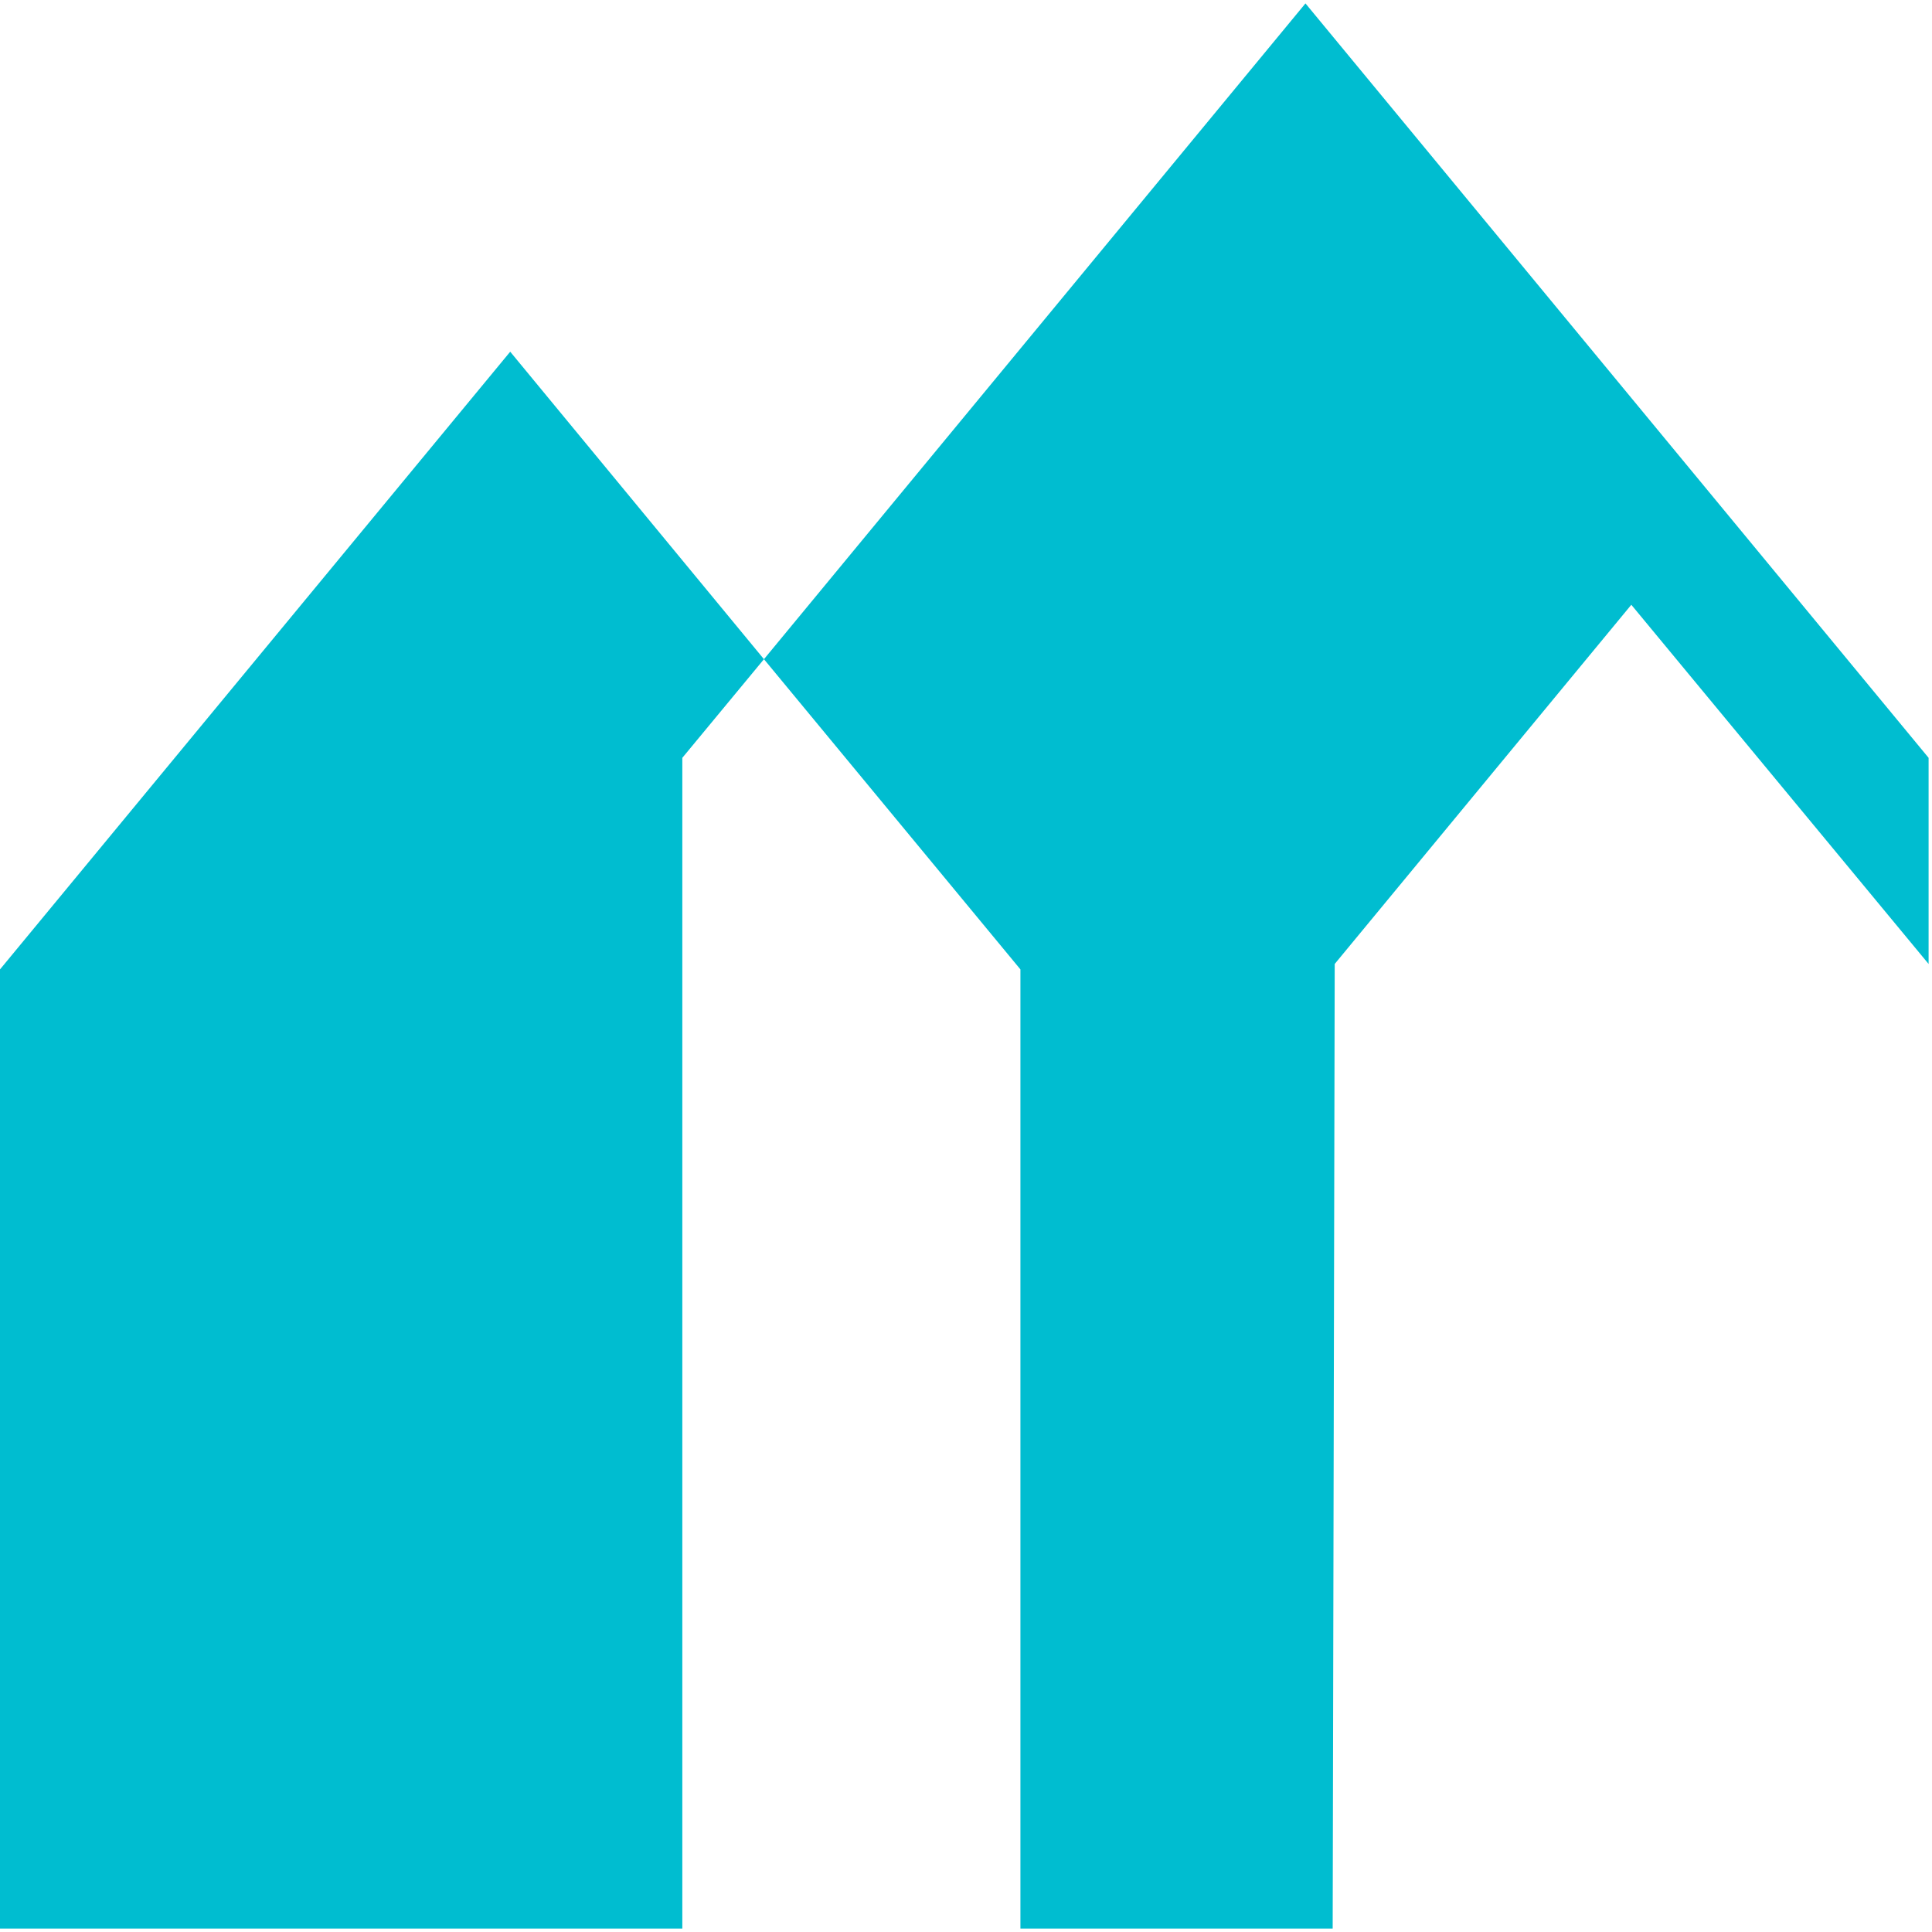 <?xml version="1.0" encoding="UTF-8"?>
<svg xmlns="http://www.w3.org/2000/svg" xmlns:xlink="http://www.w3.org/1999/xlink" version="1.1" viewBox="0 0 284 284" xml:space="preserve">
	<polygon fill="#00bdd0" points="0,142.5 0,283.5 100.3,283.5 100.3,111.4 112.3,96.9 75,51.7"></polygon>
	<polygon fill="#00bdd0" points="191.9,0.5 112.3,96.9 150,142.5 150,283.5 195.9,283.5 196.2,141.7 239.8,88.9 283.5,141.7 283.5,111.4"></polygon>
</svg>
